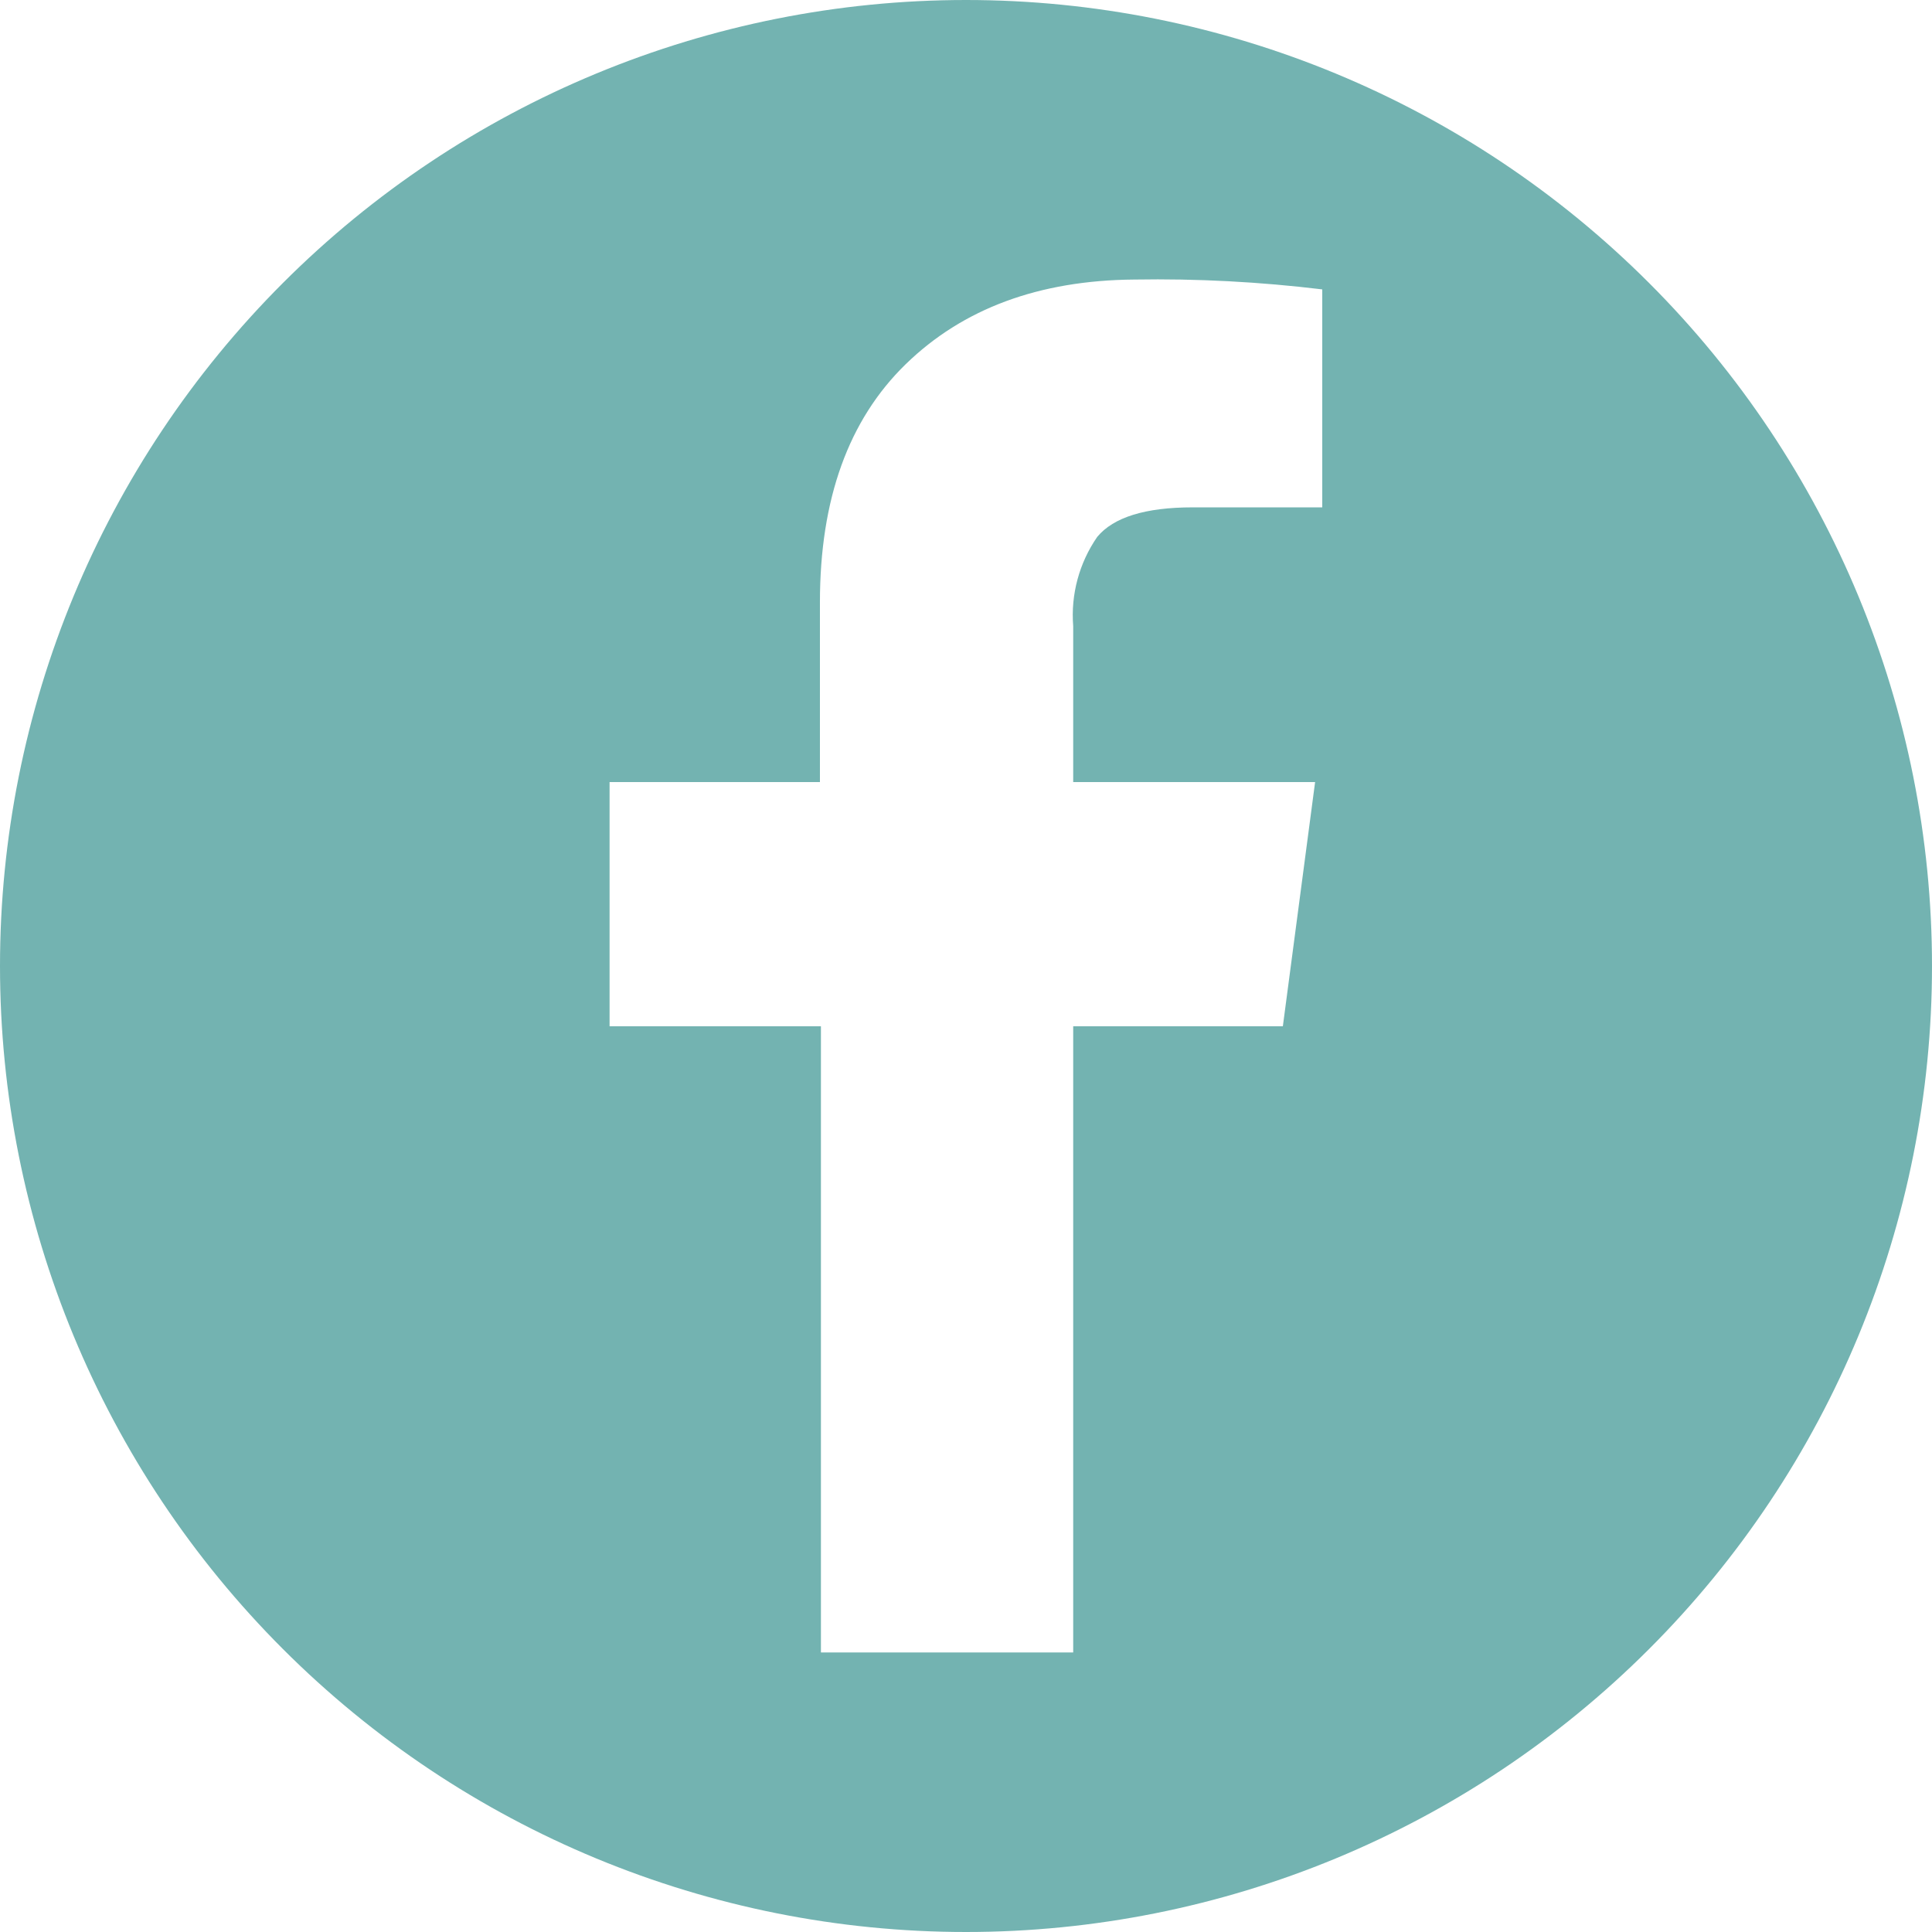 <svg width="33" height="33" viewBox="0 0 33 33" fill="none" xmlns="http://www.w3.org/2000/svg">
<g opacity="0.6" clip-path="url(#clip0_20_1709)">
<path d="M16.5 0C12.124 0 7.927 1.738 4.833 4.833C1.738 7.927 0 12.124 0 16.5C0 20.876 1.738 25.073 4.833 28.167C7.927 31.262 12.124 33 16.5 33C20.876 33 25.073 31.262 28.167 28.167C31.262 25.073 33 20.876 33 16.5C33 12.124 31.262 7.927 28.167 4.833C25.073 1.738 20.876 0 16.5 0ZM22.585 8.666H20.374C19.565 8.666 19.02 8.834 18.741 9.171C18.433 9.617 18.288 10.155 18.331 10.695V13.358H22.463L21.912 17.53H18.331V28.225H14.022V17.53H10.412V13.358H14.005V10.286C14.005 8.526 14.494 7.171 15.47 6.221C16.447 5.27 17.748 4.788 19.374 4.775C20.447 4.757 21.52 4.814 22.585 4.943V8.666Z" fill="#16817D"/>
</g>
<defs>
<clipPath id="clip0_20_1709">
<rect width="33" height="33" fill="white"/>
</clipPath>
</defs>
</svg>
